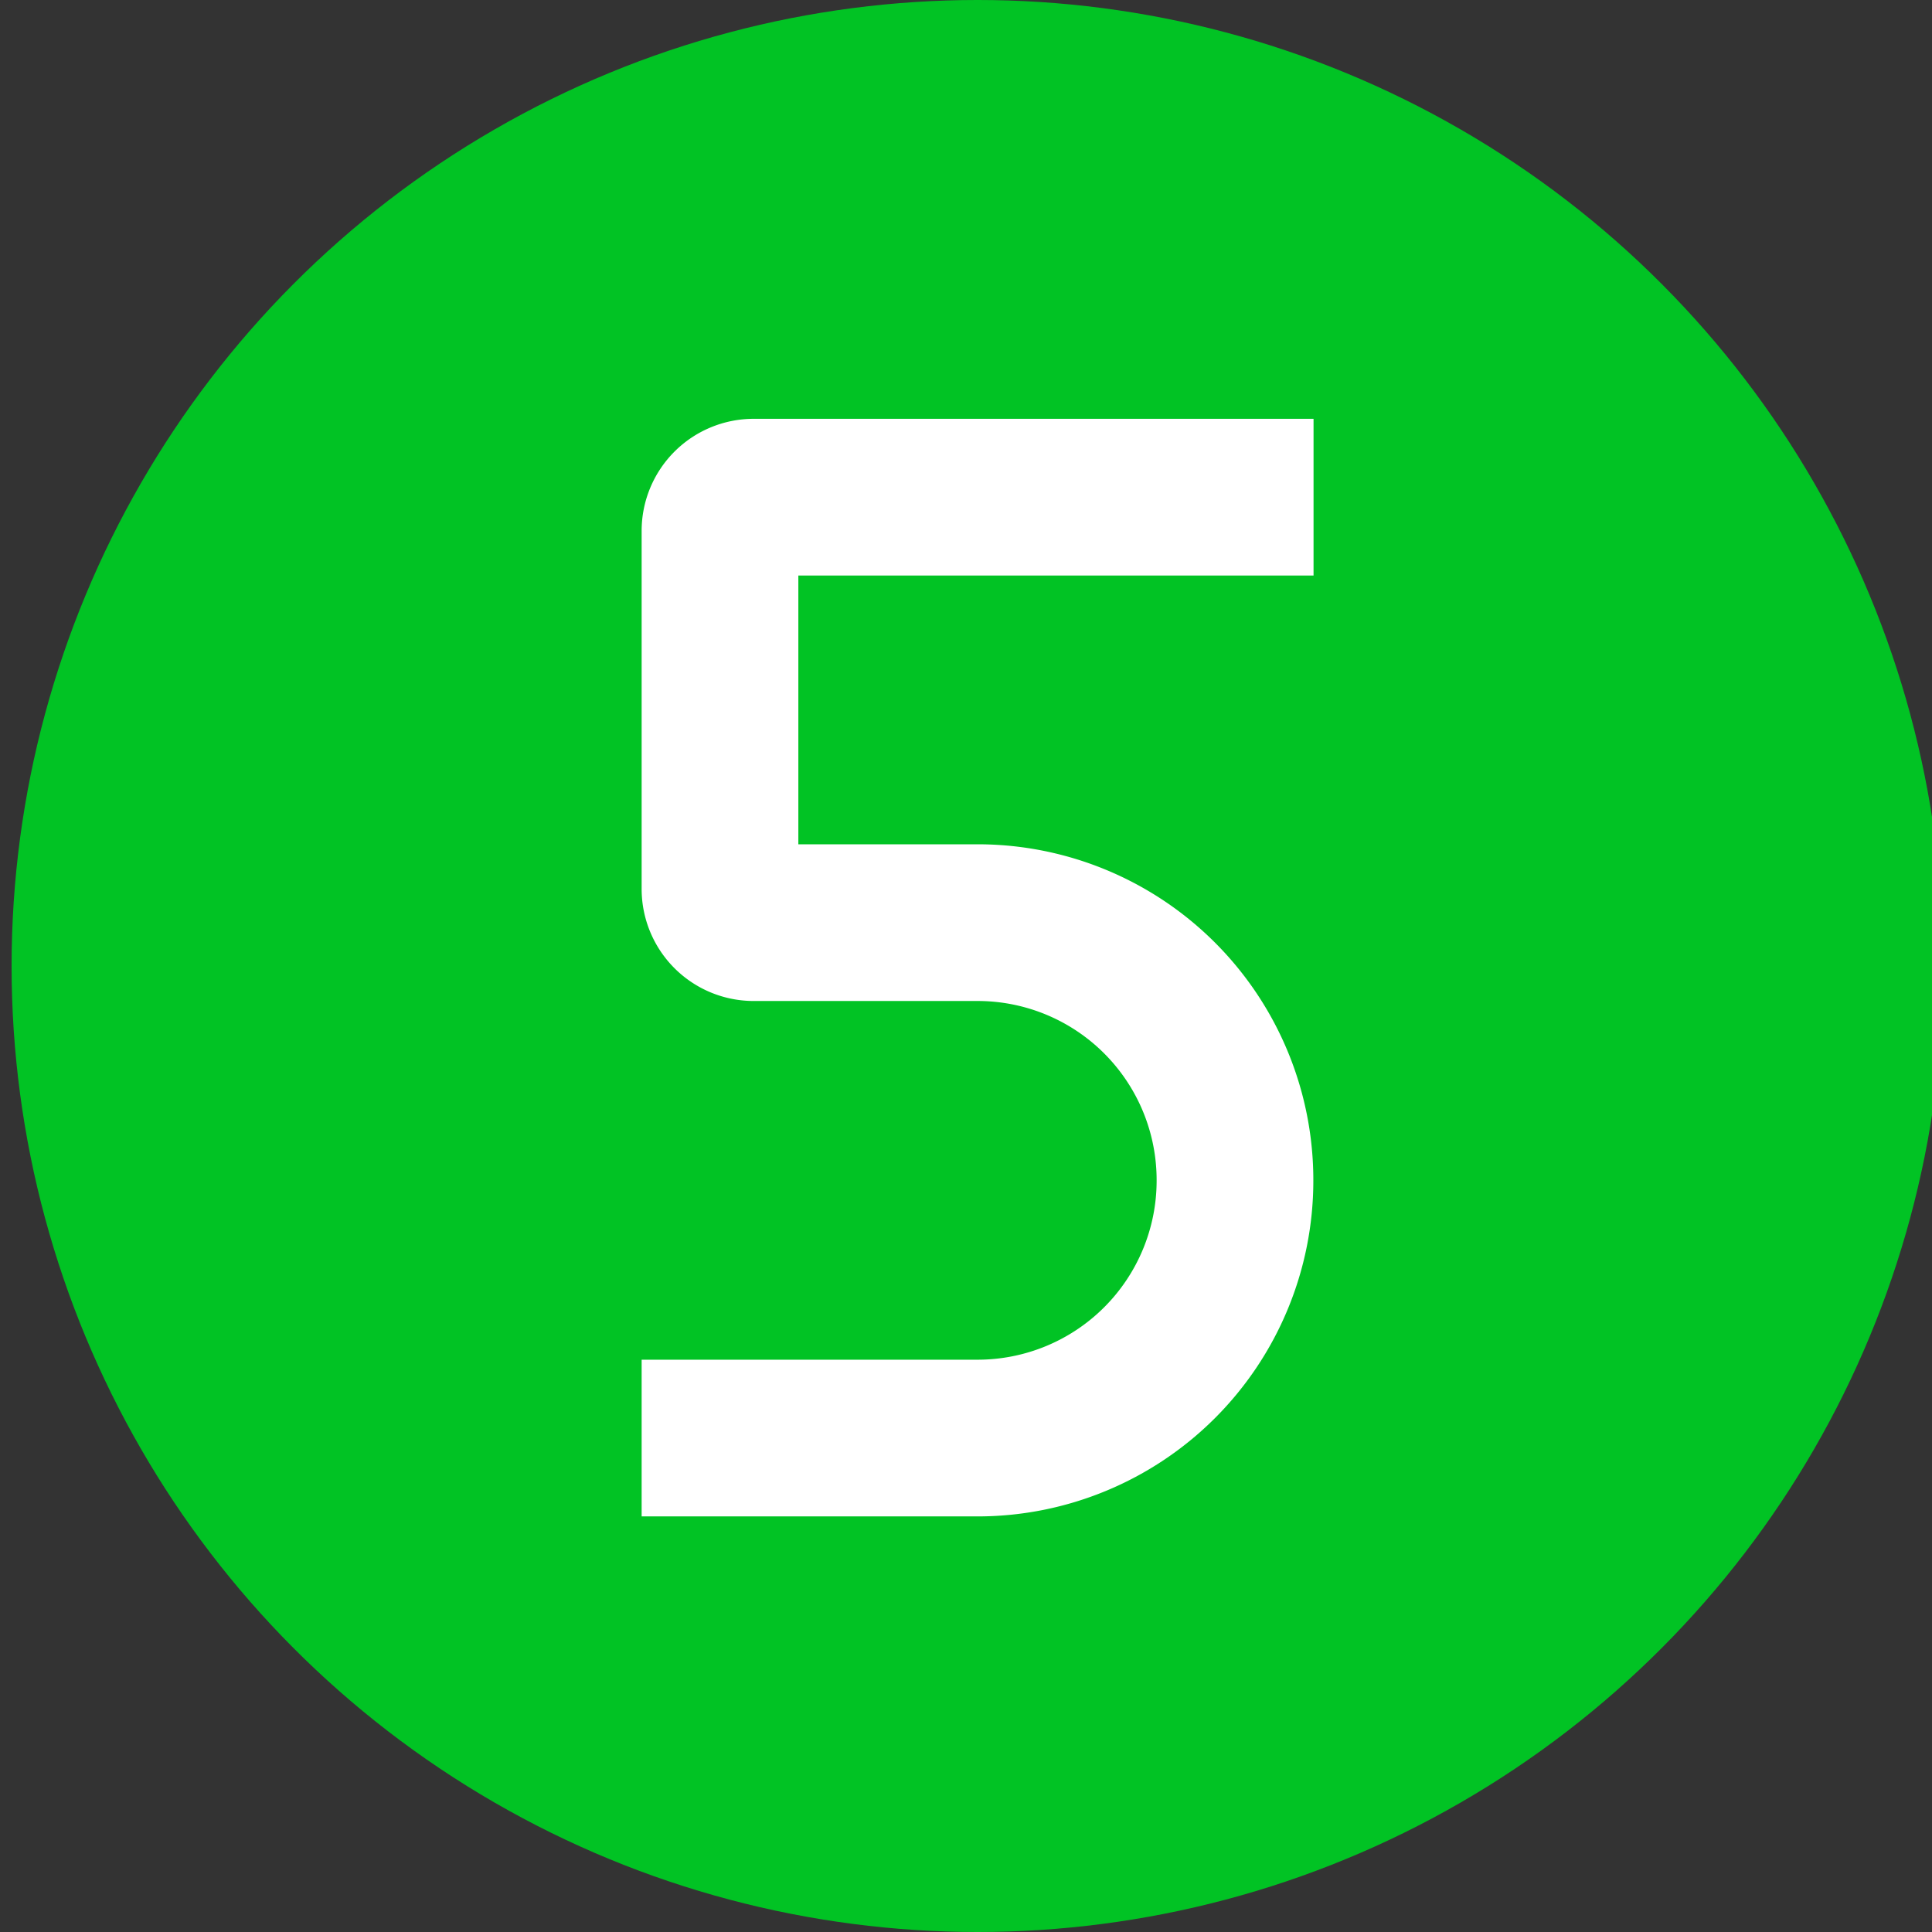 <svg xmlns="http://www.w3.org/2000/svg" id="Layer_1" data-name="Layer 1" viewBox="0 0 90 90"><rect x="0" y="0" width="90" height="90" fill="#333333" stroke="none"/><defs><style>.cls-1{fill:#01c324;}.cls-2{fill:#fff;}</style></defs><circle class="cls-1" cx="45.54" cy="45" r="45"></circle><path class="cls-2" d="M61.18,19.51H35.11a5.22,5.22,0,0,0-5.22,5.22V41.41a5.22,5.22,0,0,0,5.22,5.22H45.54A8.34,8.34,0,0,1,53.88,55h0a8.34,8.34,0,0,1-8.34,8.34H29.89v7.3H45.54A15.64,15.64,0,0,0,61.18,55h0A15.64,15.64,0,0,0,45.54,39.33H37.19V26.81h24v-7.3Z"></path></svg>